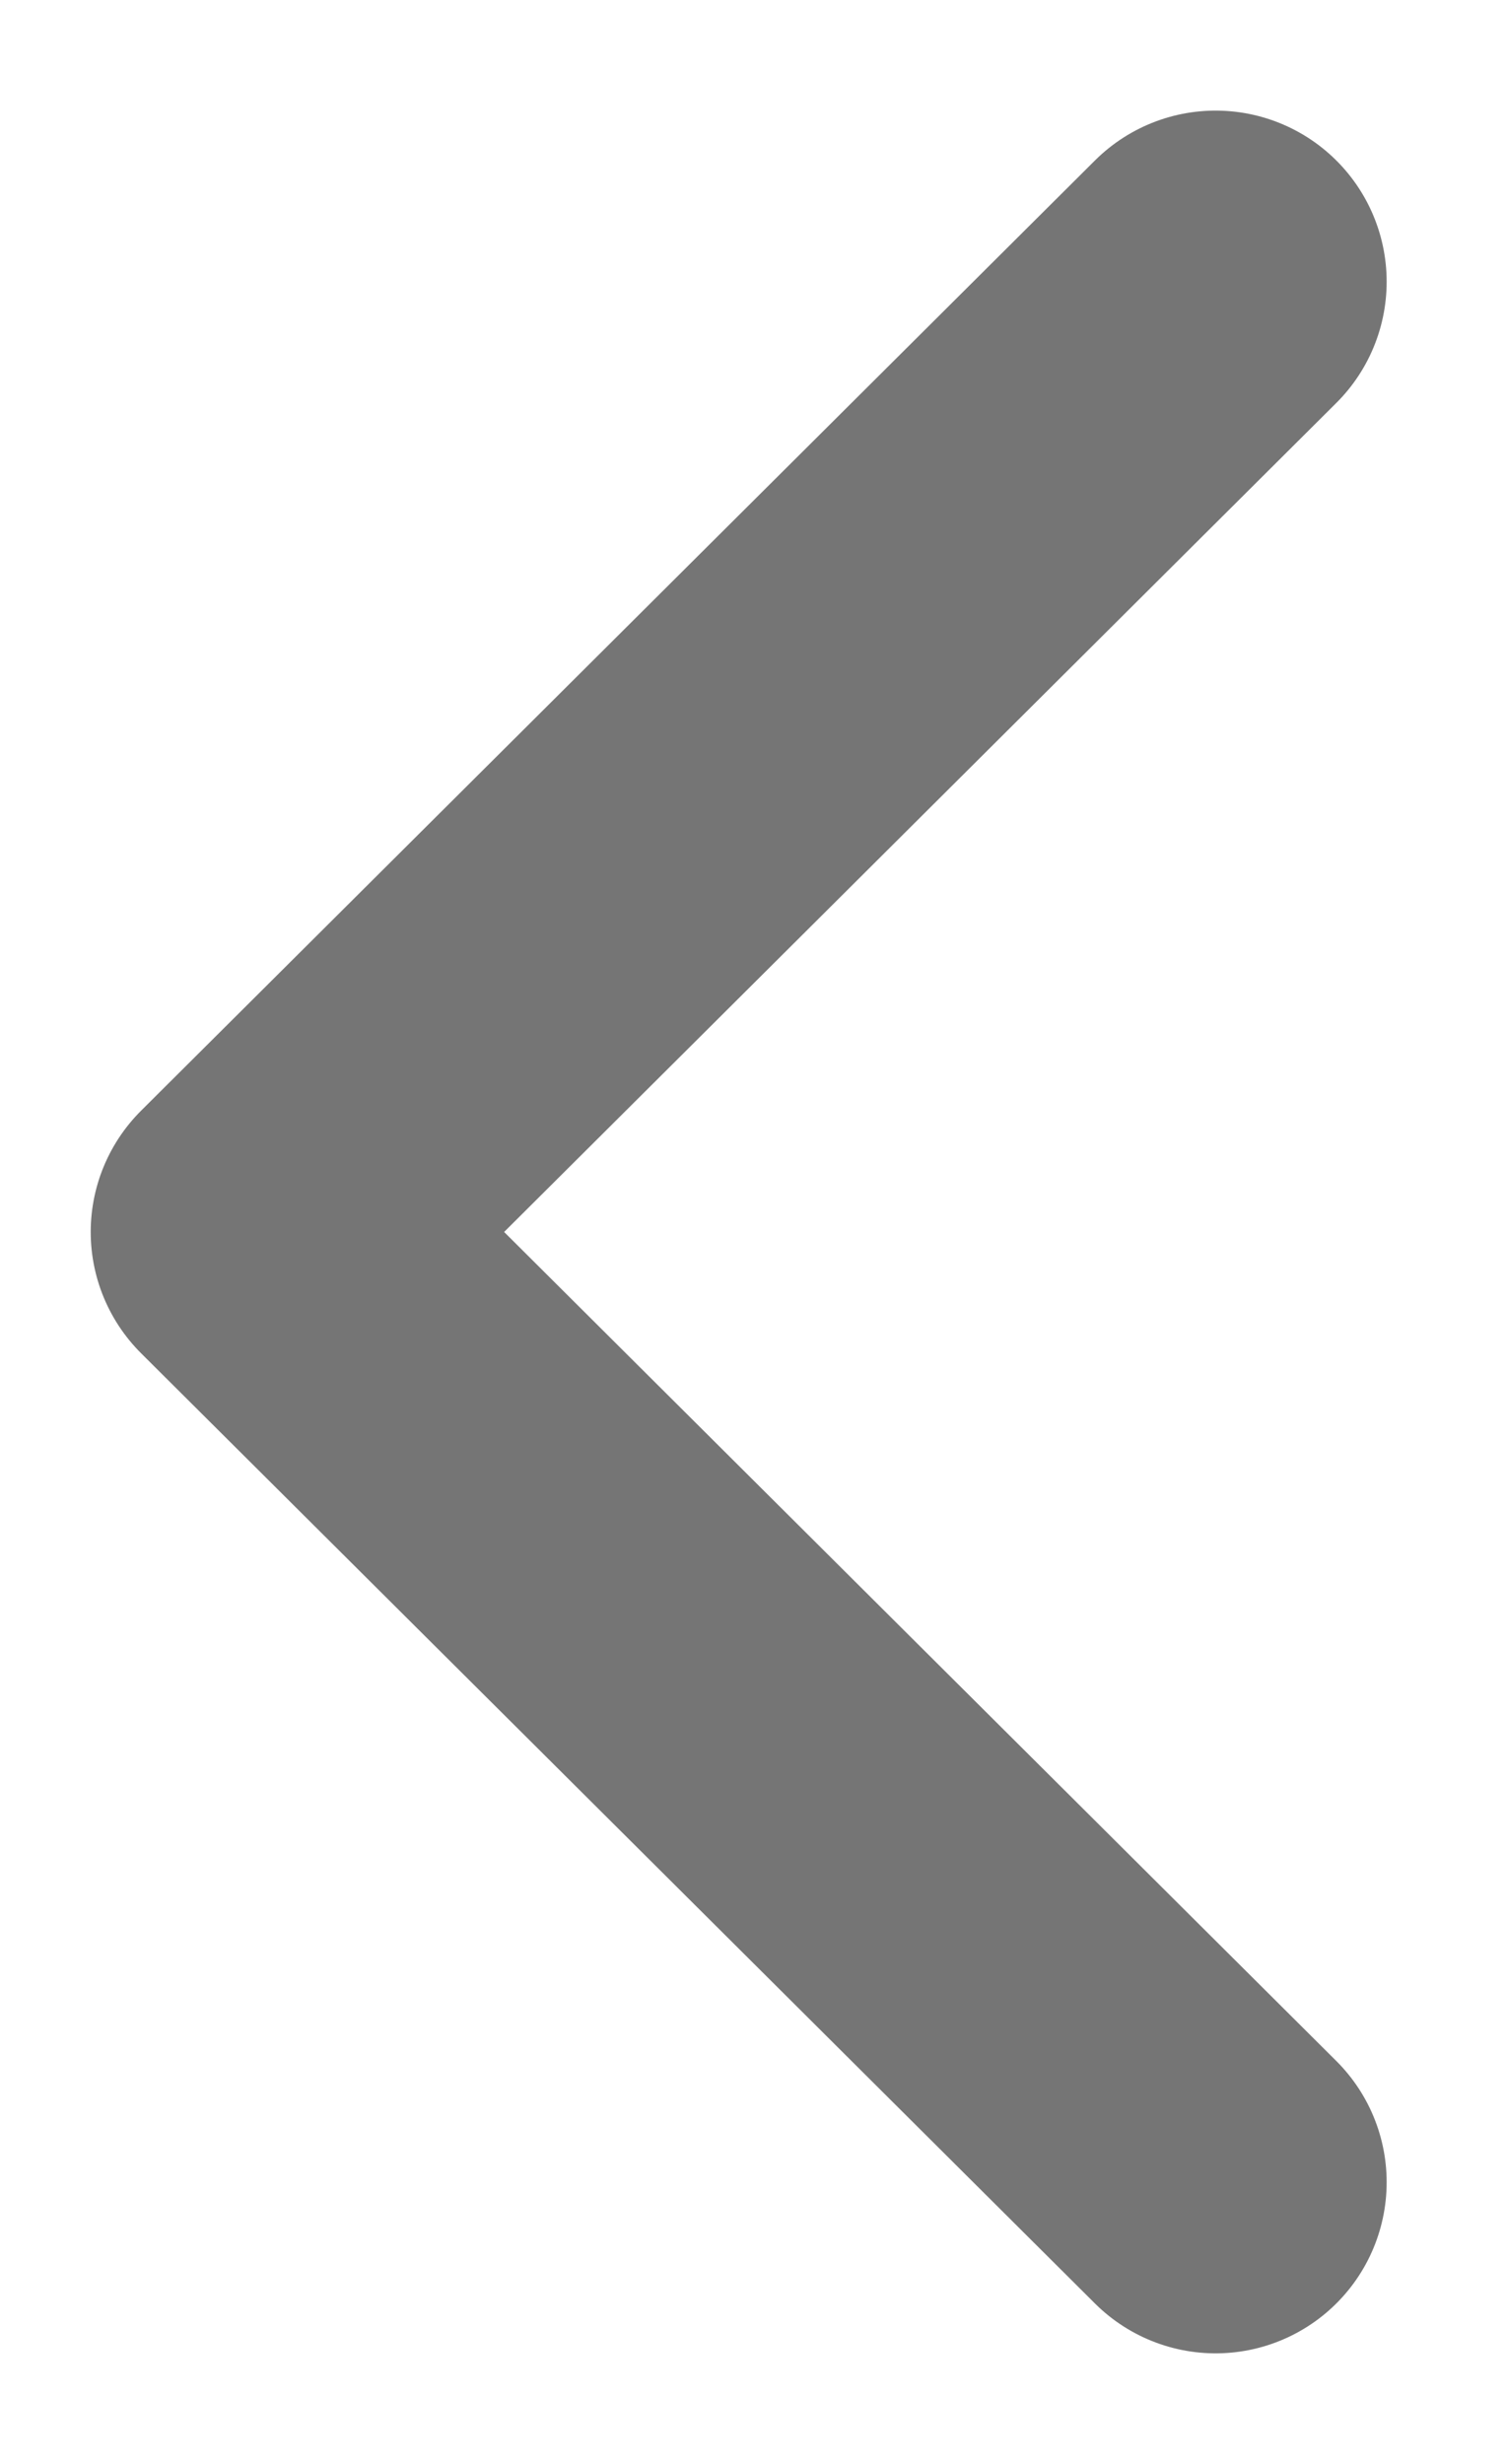 <svg width="11" height="18" viewBox="0 0 11 18" fill="none" xmlns="http://www.w3.org/2000/svg">
<path d="M8.885 2.058L1.913 9L8.885 15.942" stroke="black" stroke-opacity="0.54" stroke-width="2.5" stroke-linecap="round" stroke-linejoin="round"/>
</svg>
